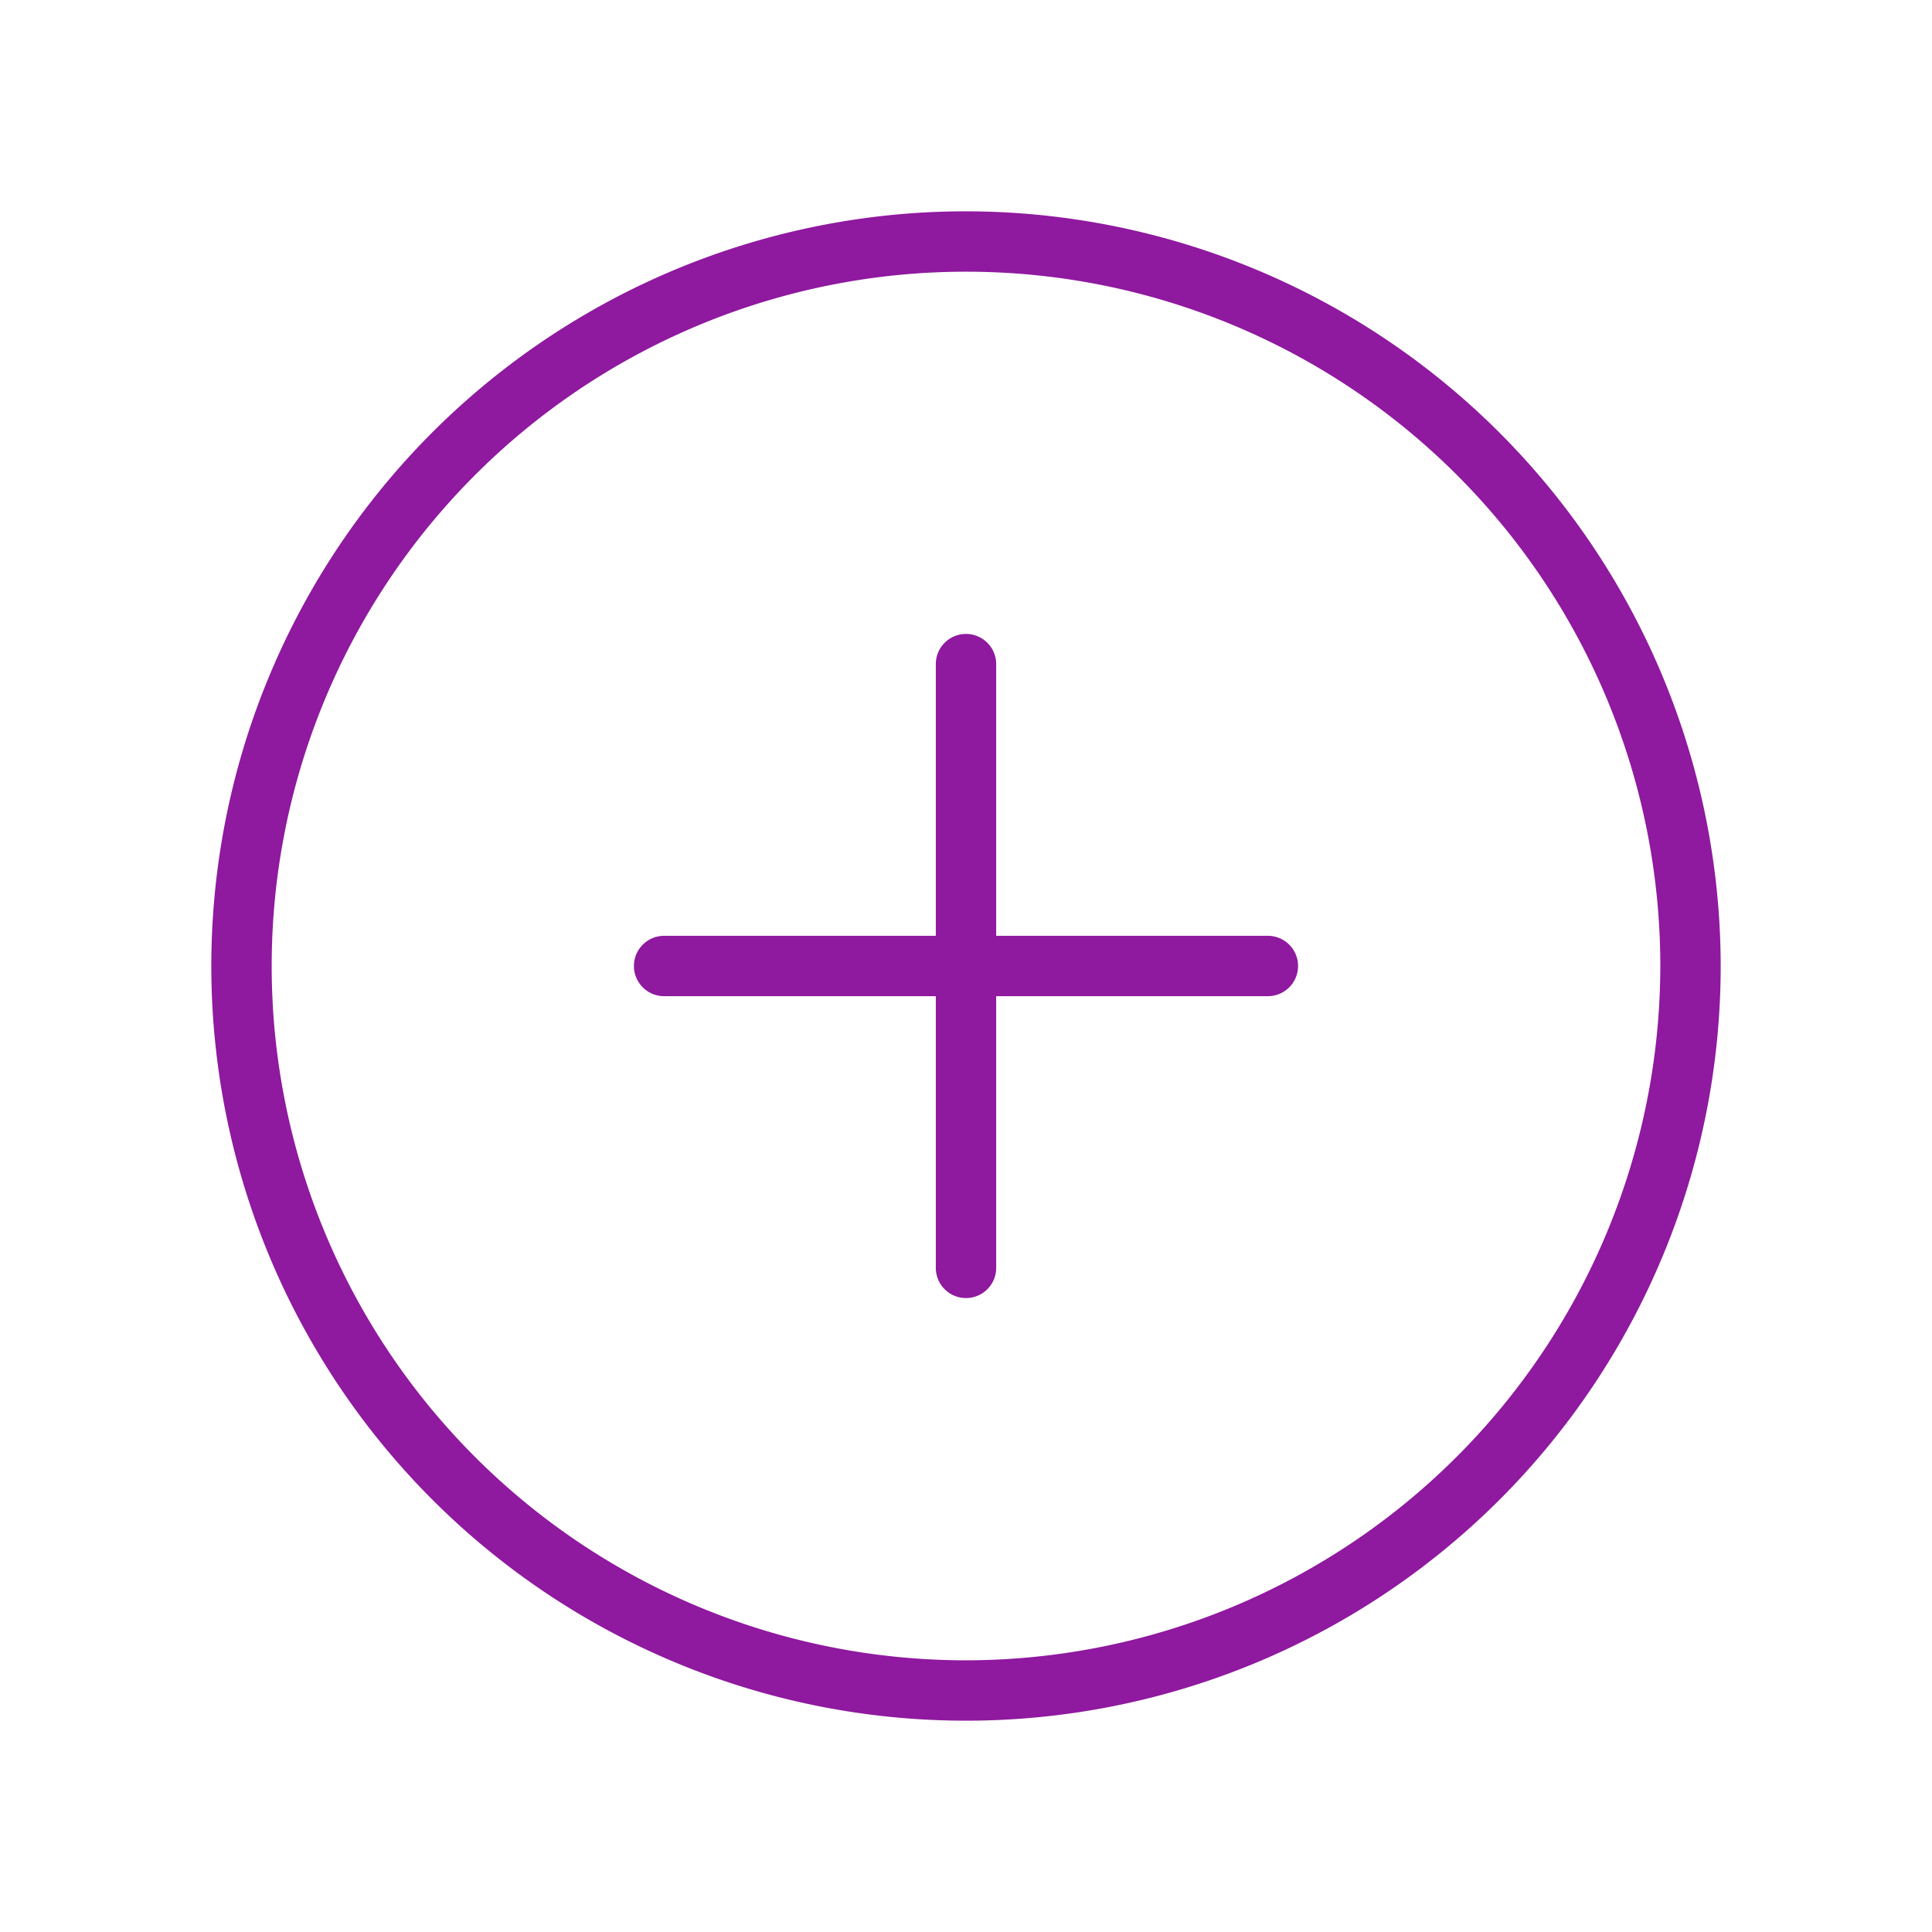 <svg xmlns="http://www.w3.org/2000/svg" width="44" height="44" fill="#8f199f" viewBox="0 0 256 256"><path d="M128 28a100 100 0 1 0 100 100A100.11 100.11 0 0 0 128 28Zm0 192a92 92 0 1 1 92-92 92.1 92.1 0 0 1-92 92Zm44-92a4 4 0 0 1-4 4h-36v36a4 4 0 0 1-8 0v-36H88a4 4 0 0 1 0-8h36V88a4 4 0 0 1 8 0v36h36a4 4 0 0 1 4 4Z"/></svg>